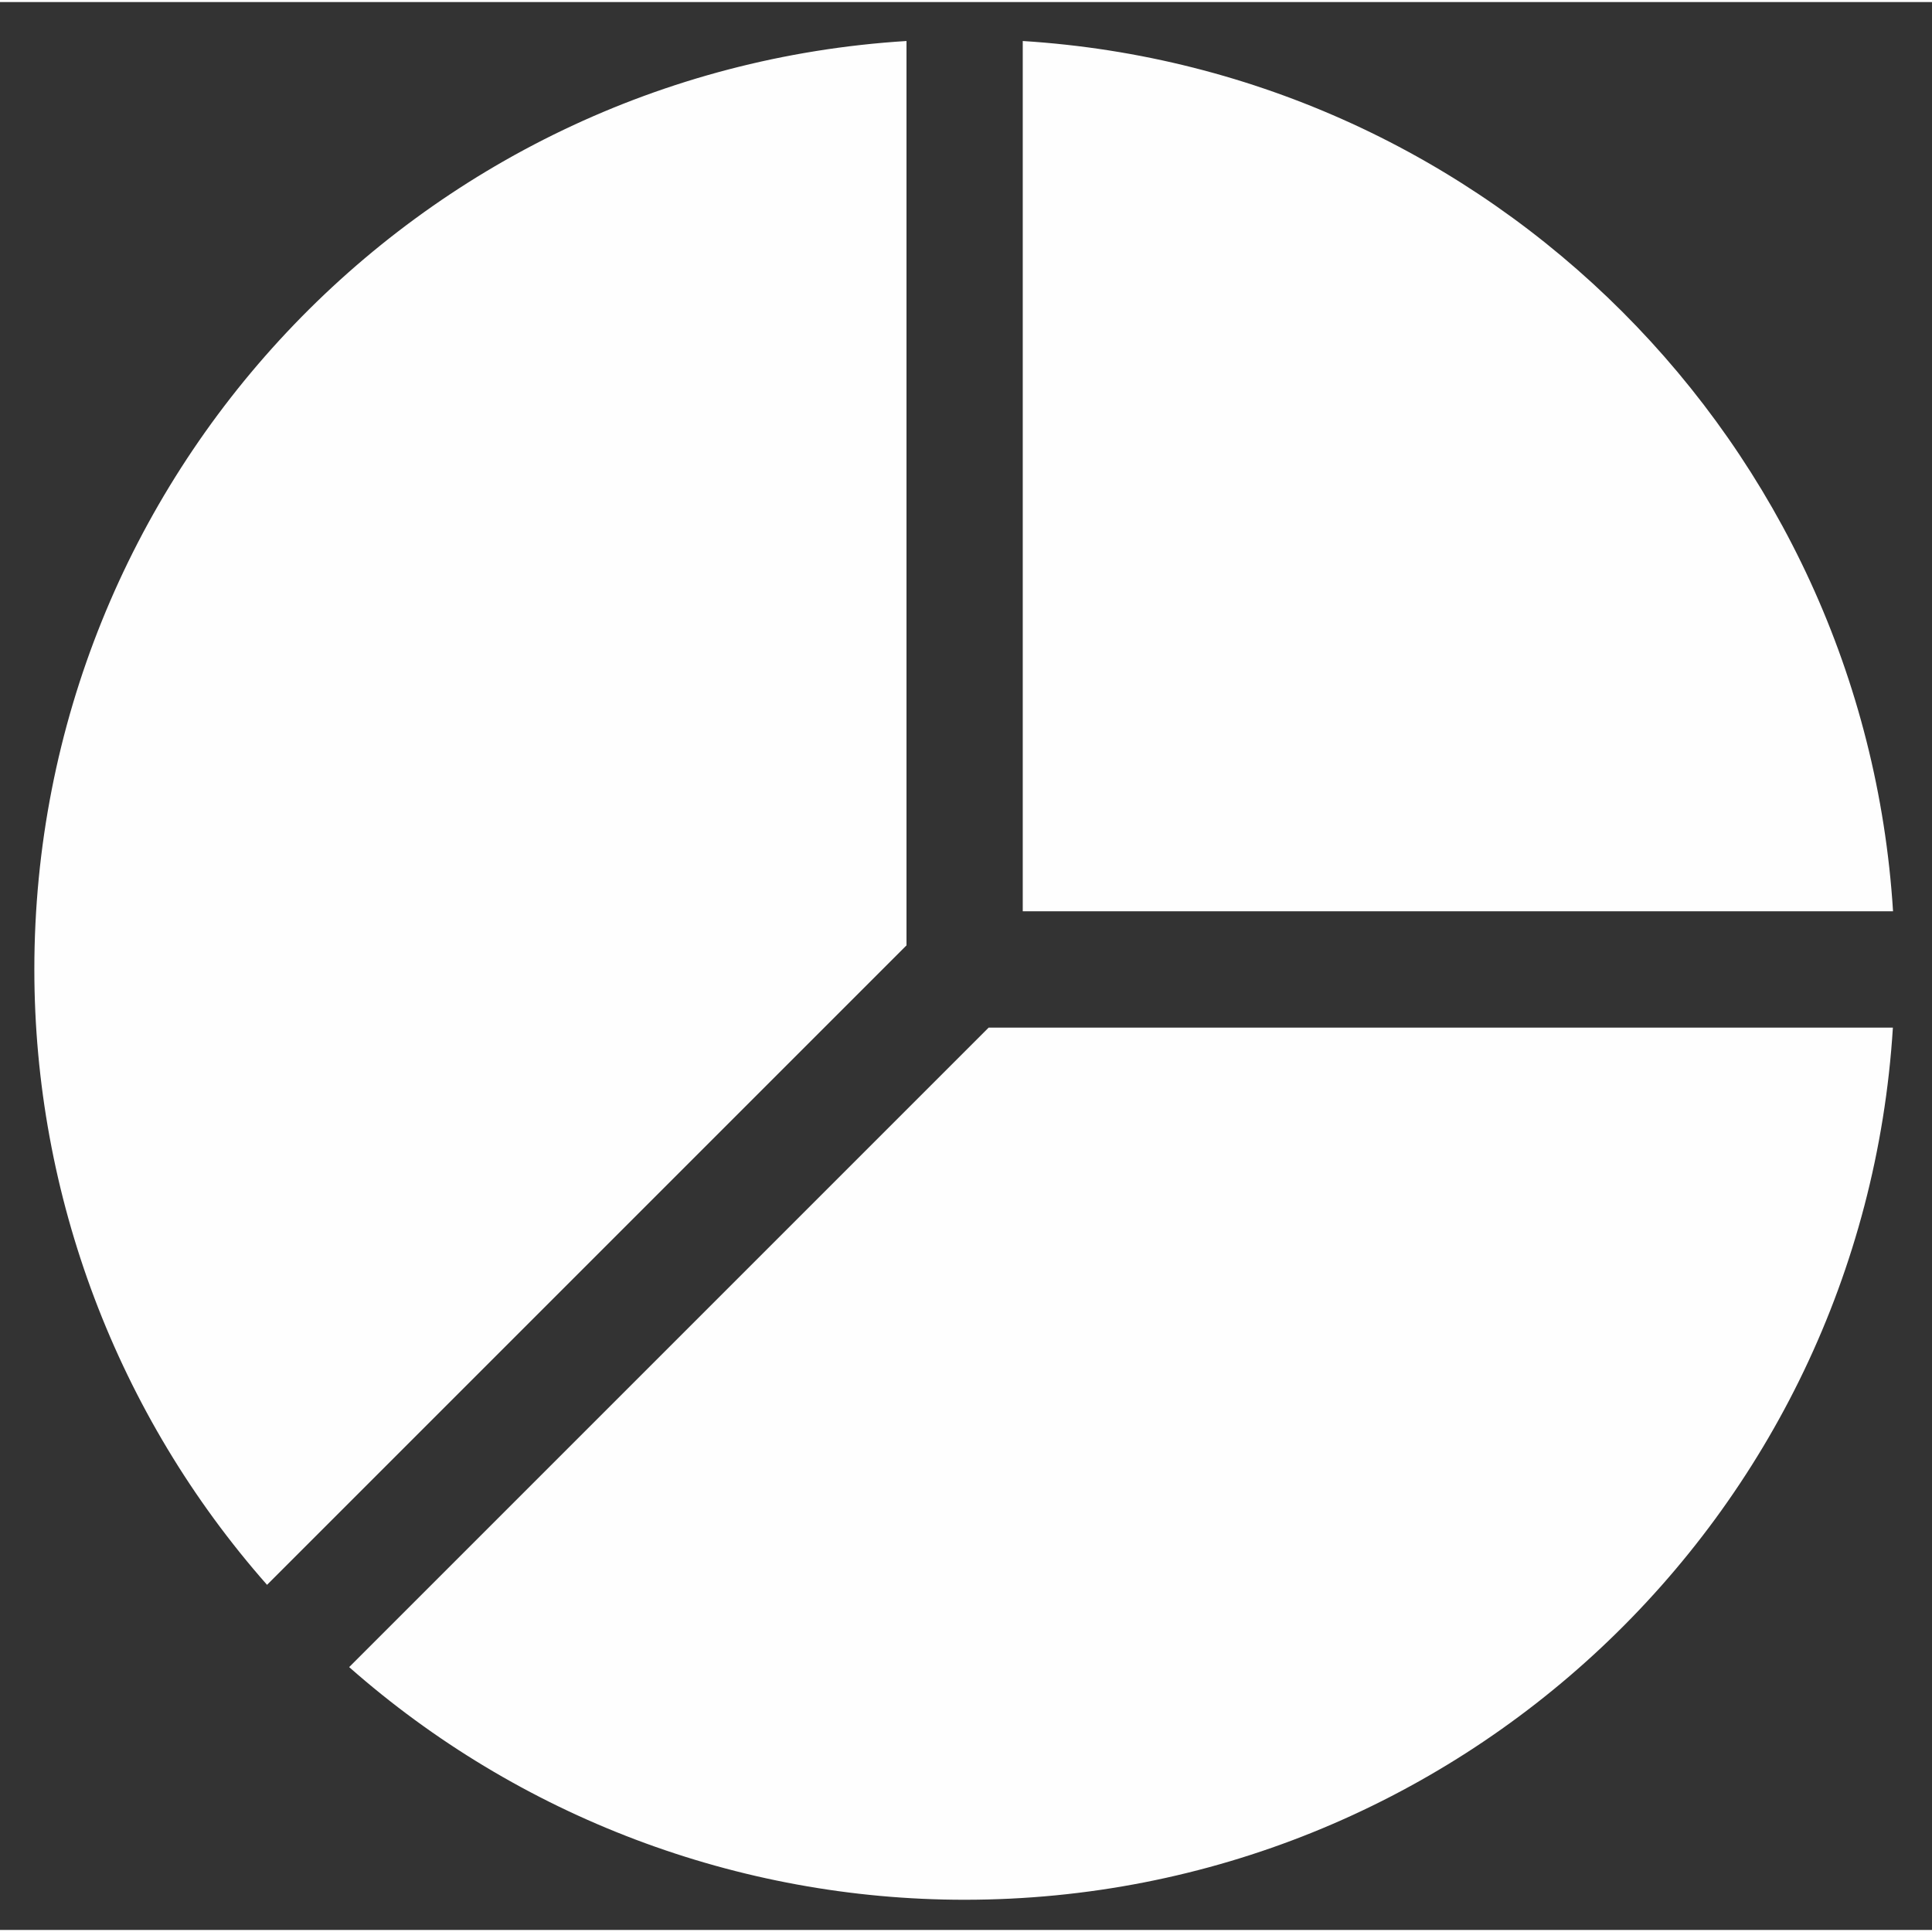 <?xml version="1.0" encoding="UTF-8"?>
<!DOCTYPE svg PUBLIC "-//W3C//DTD SVG 1.1//EN" "http://www.w3.org/Graphics/SVG/1.1/DTD/svg11.dtd">
<!-- Creator: CorelDRAW -->
<svg xmlns="http://www.w3.org/2000/svg" xml:space="preserve" width="0.372in" height="0.372in" version="1.1" style="shape-rendering:geometricPrecision; text-rendering:geometricPrecision; image-rendering:optimizeQuality; fill-rule:evenodd; clip-rule:evenodd"
viewBox="0 0 372.44 371.65"
 xmlns:xlink="http://www.w3.org/1999/xlink"
 xmlns:xodm="http://www.corel.com/coreldraw/odm/2003">
 <rect x="0" y="0" width="372.44" height="371.65" fill="#333333" stroke="none"/>
 <defs>
  <style type="text/css">
   <![CDATA[
    .fil0 {fill:#FEFEFE;fill-rule:nonzero}
   ]]>
  </style>
 </defs>
 <g id="Layer_x0020_1">
  <path class="fil0" d="M364.93 197.7l-174.34 0 -123.28 123.28c32.73,28.87 74.96,44.85 118.63,44.85 94.68,0 173.07,-73.64 178.96,-168.13l0.02 0zm-313.46 107.41c-28.87,-32.74 -44.85,-74.97 -44.85,-118.63 0,-94.69 73.64,-173.09 168.13,-178.97l0 174.34 -123.28 123.28 0 -0.01zm145.69 -297.6l0 167.77 167.77 0c-5.65,-90.17 -77.6,-162.12 -167.78,-167.77l0.01 0z"/>
 </g>
</svg>
